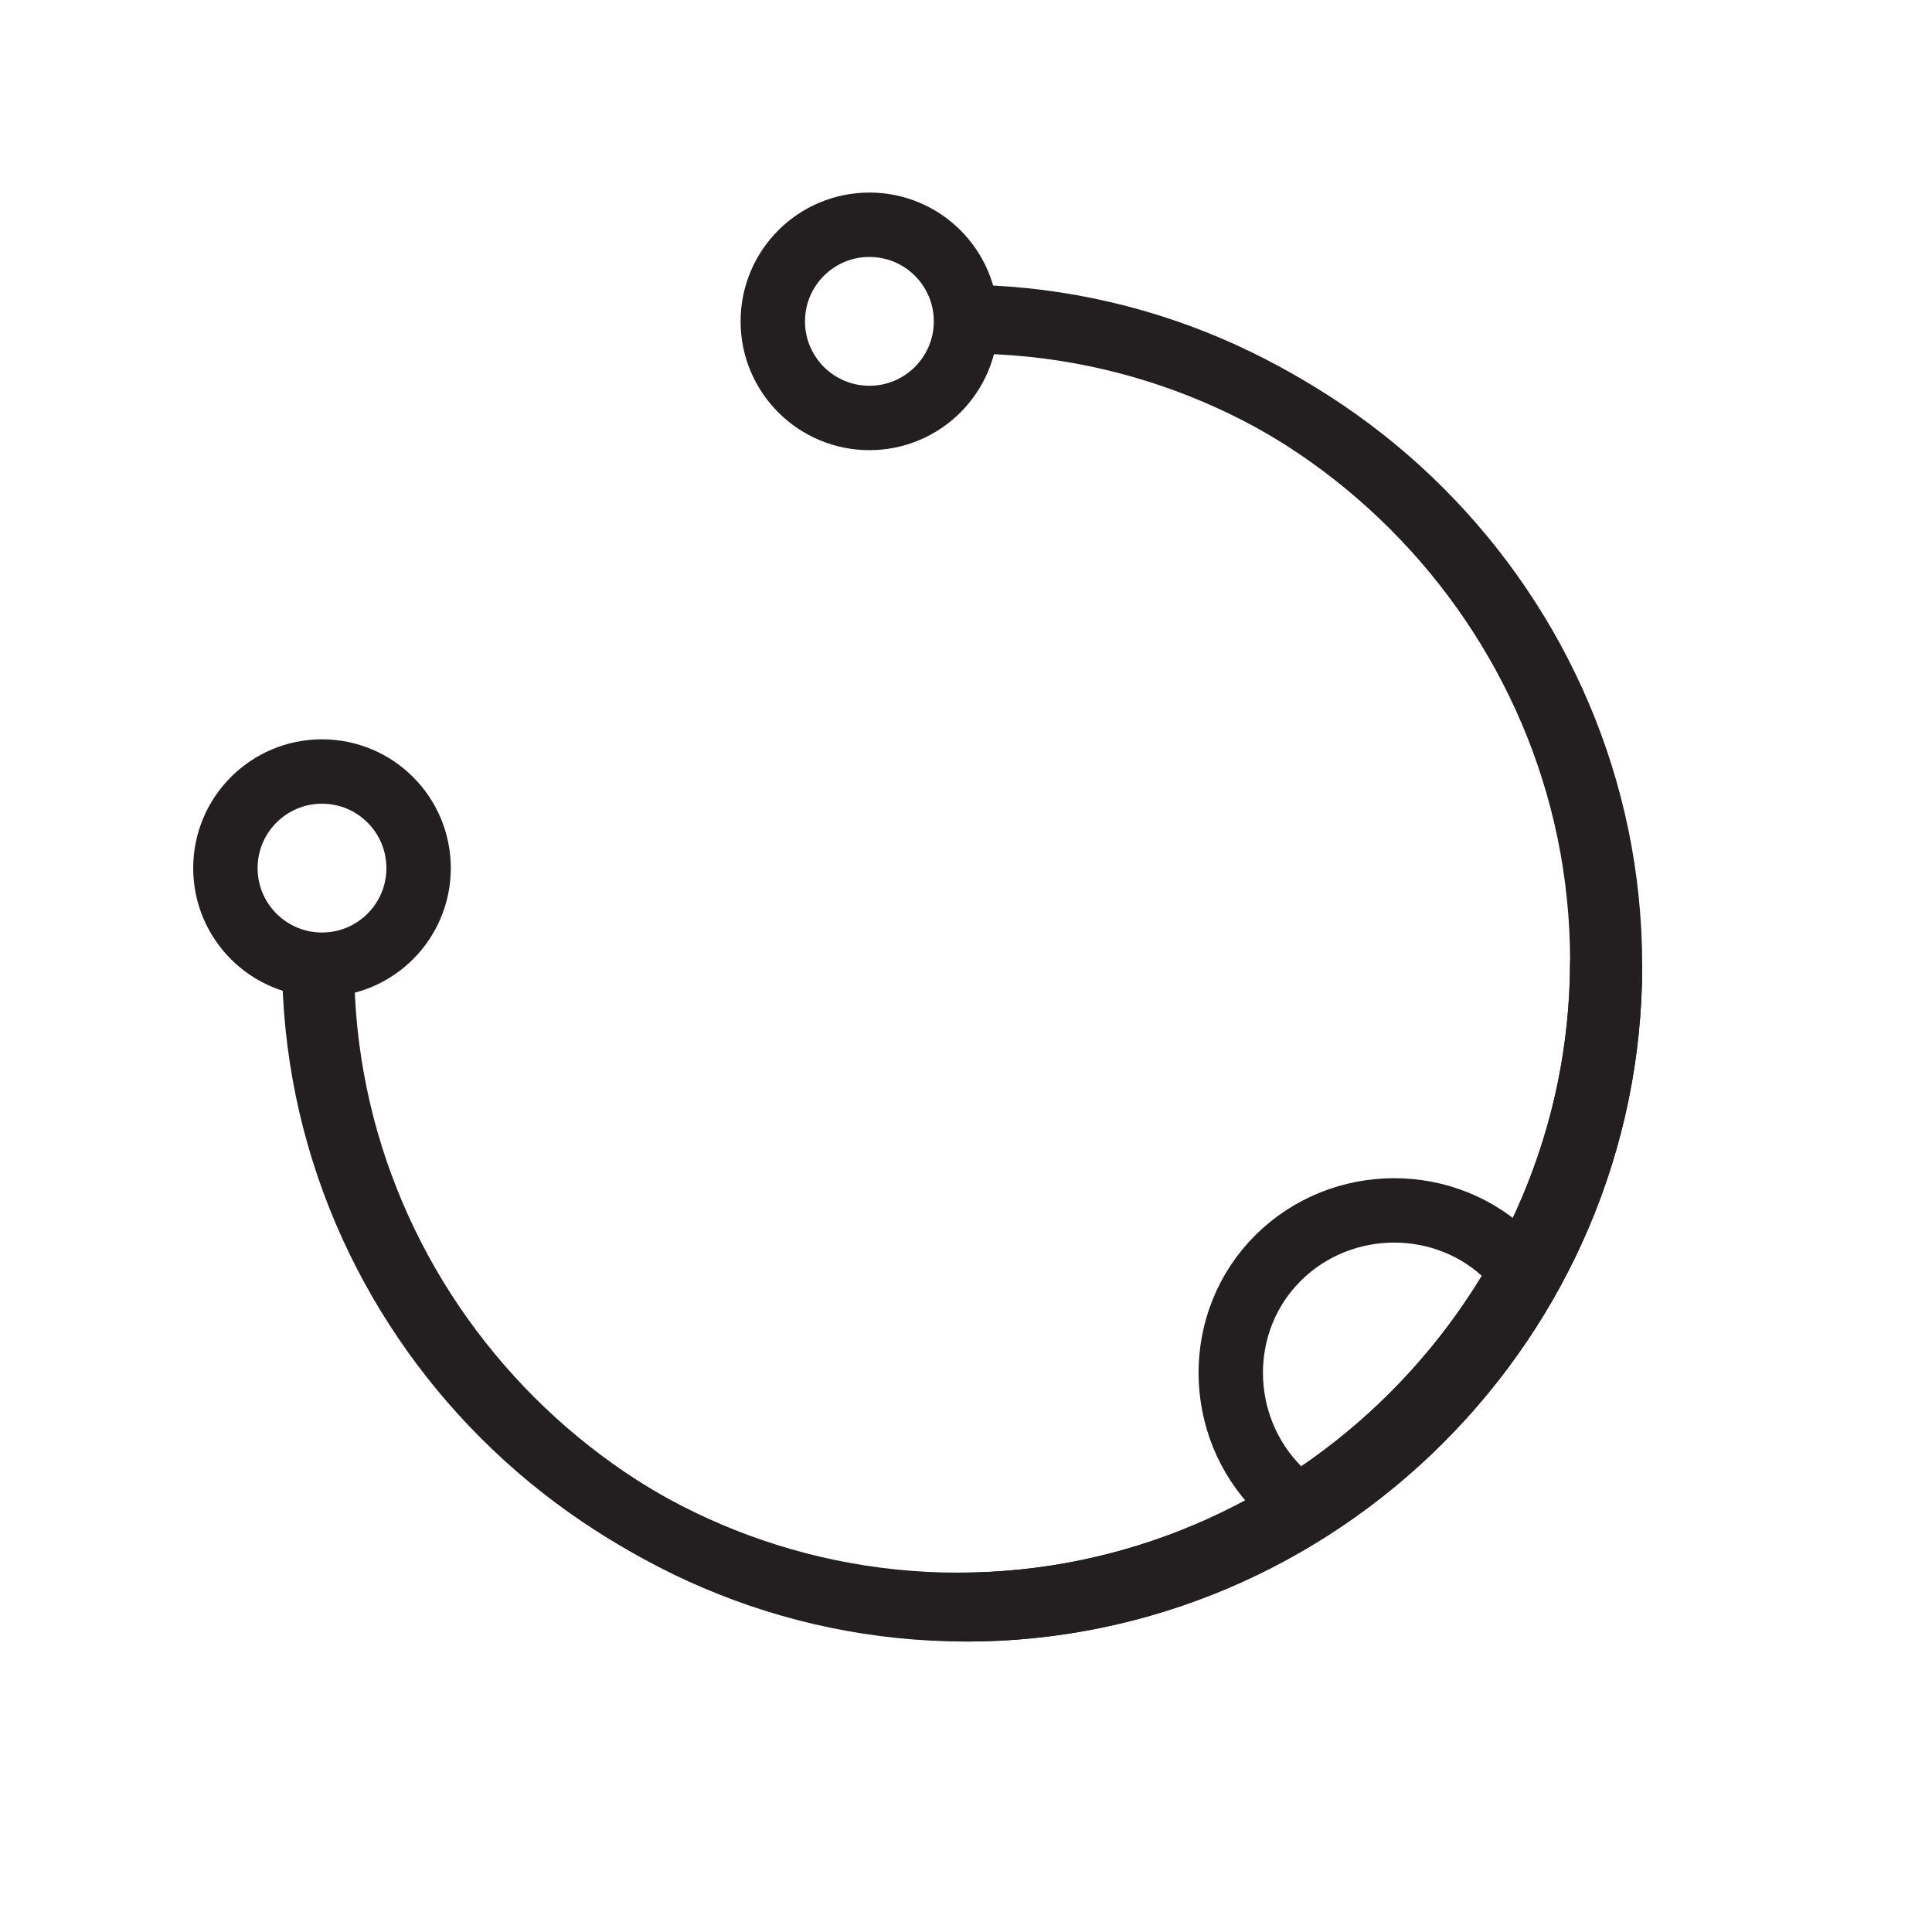 <?xml version="1.0" encoding="UTF-8"?><svg id="Layer_1" xmlns="http://www.w3.org/2000/svg" viewBox="0 0 30 30"><defs><style>.cls-1{fill:none;stroke:#231f20;stroke-miterlimit:10;}</style></defs><g><path class="cls-1" d="m15,4.99c5.49,0,10,4.51,10,10s-4.51,10-10,10"/><path class="cls-1" d="m25,14.99c0,5.49-4.51,10-10,10s-10-4.51-10-10"/><circle class="cls-1" cx="13.5" cy="4.99" r="1.5"/><circle class="cls-1" cx="5" cy="13.48" r="1.5"/></g><g><path class="cls-1" d="m14.88,4.92c5.49,0,10,4.51,10,10s-4.51,10-10,10"/><path class="cls-1" d="m24.88,14.92c0,5.49-4.51,10-10,10-5.49,0-10-4.51-10-10"/></g><path class="cls-1" d="m23.44,19.53c-.98-.98-2.6-.98-3.59,0s-.98,2.6,0,3.59"/></svg>